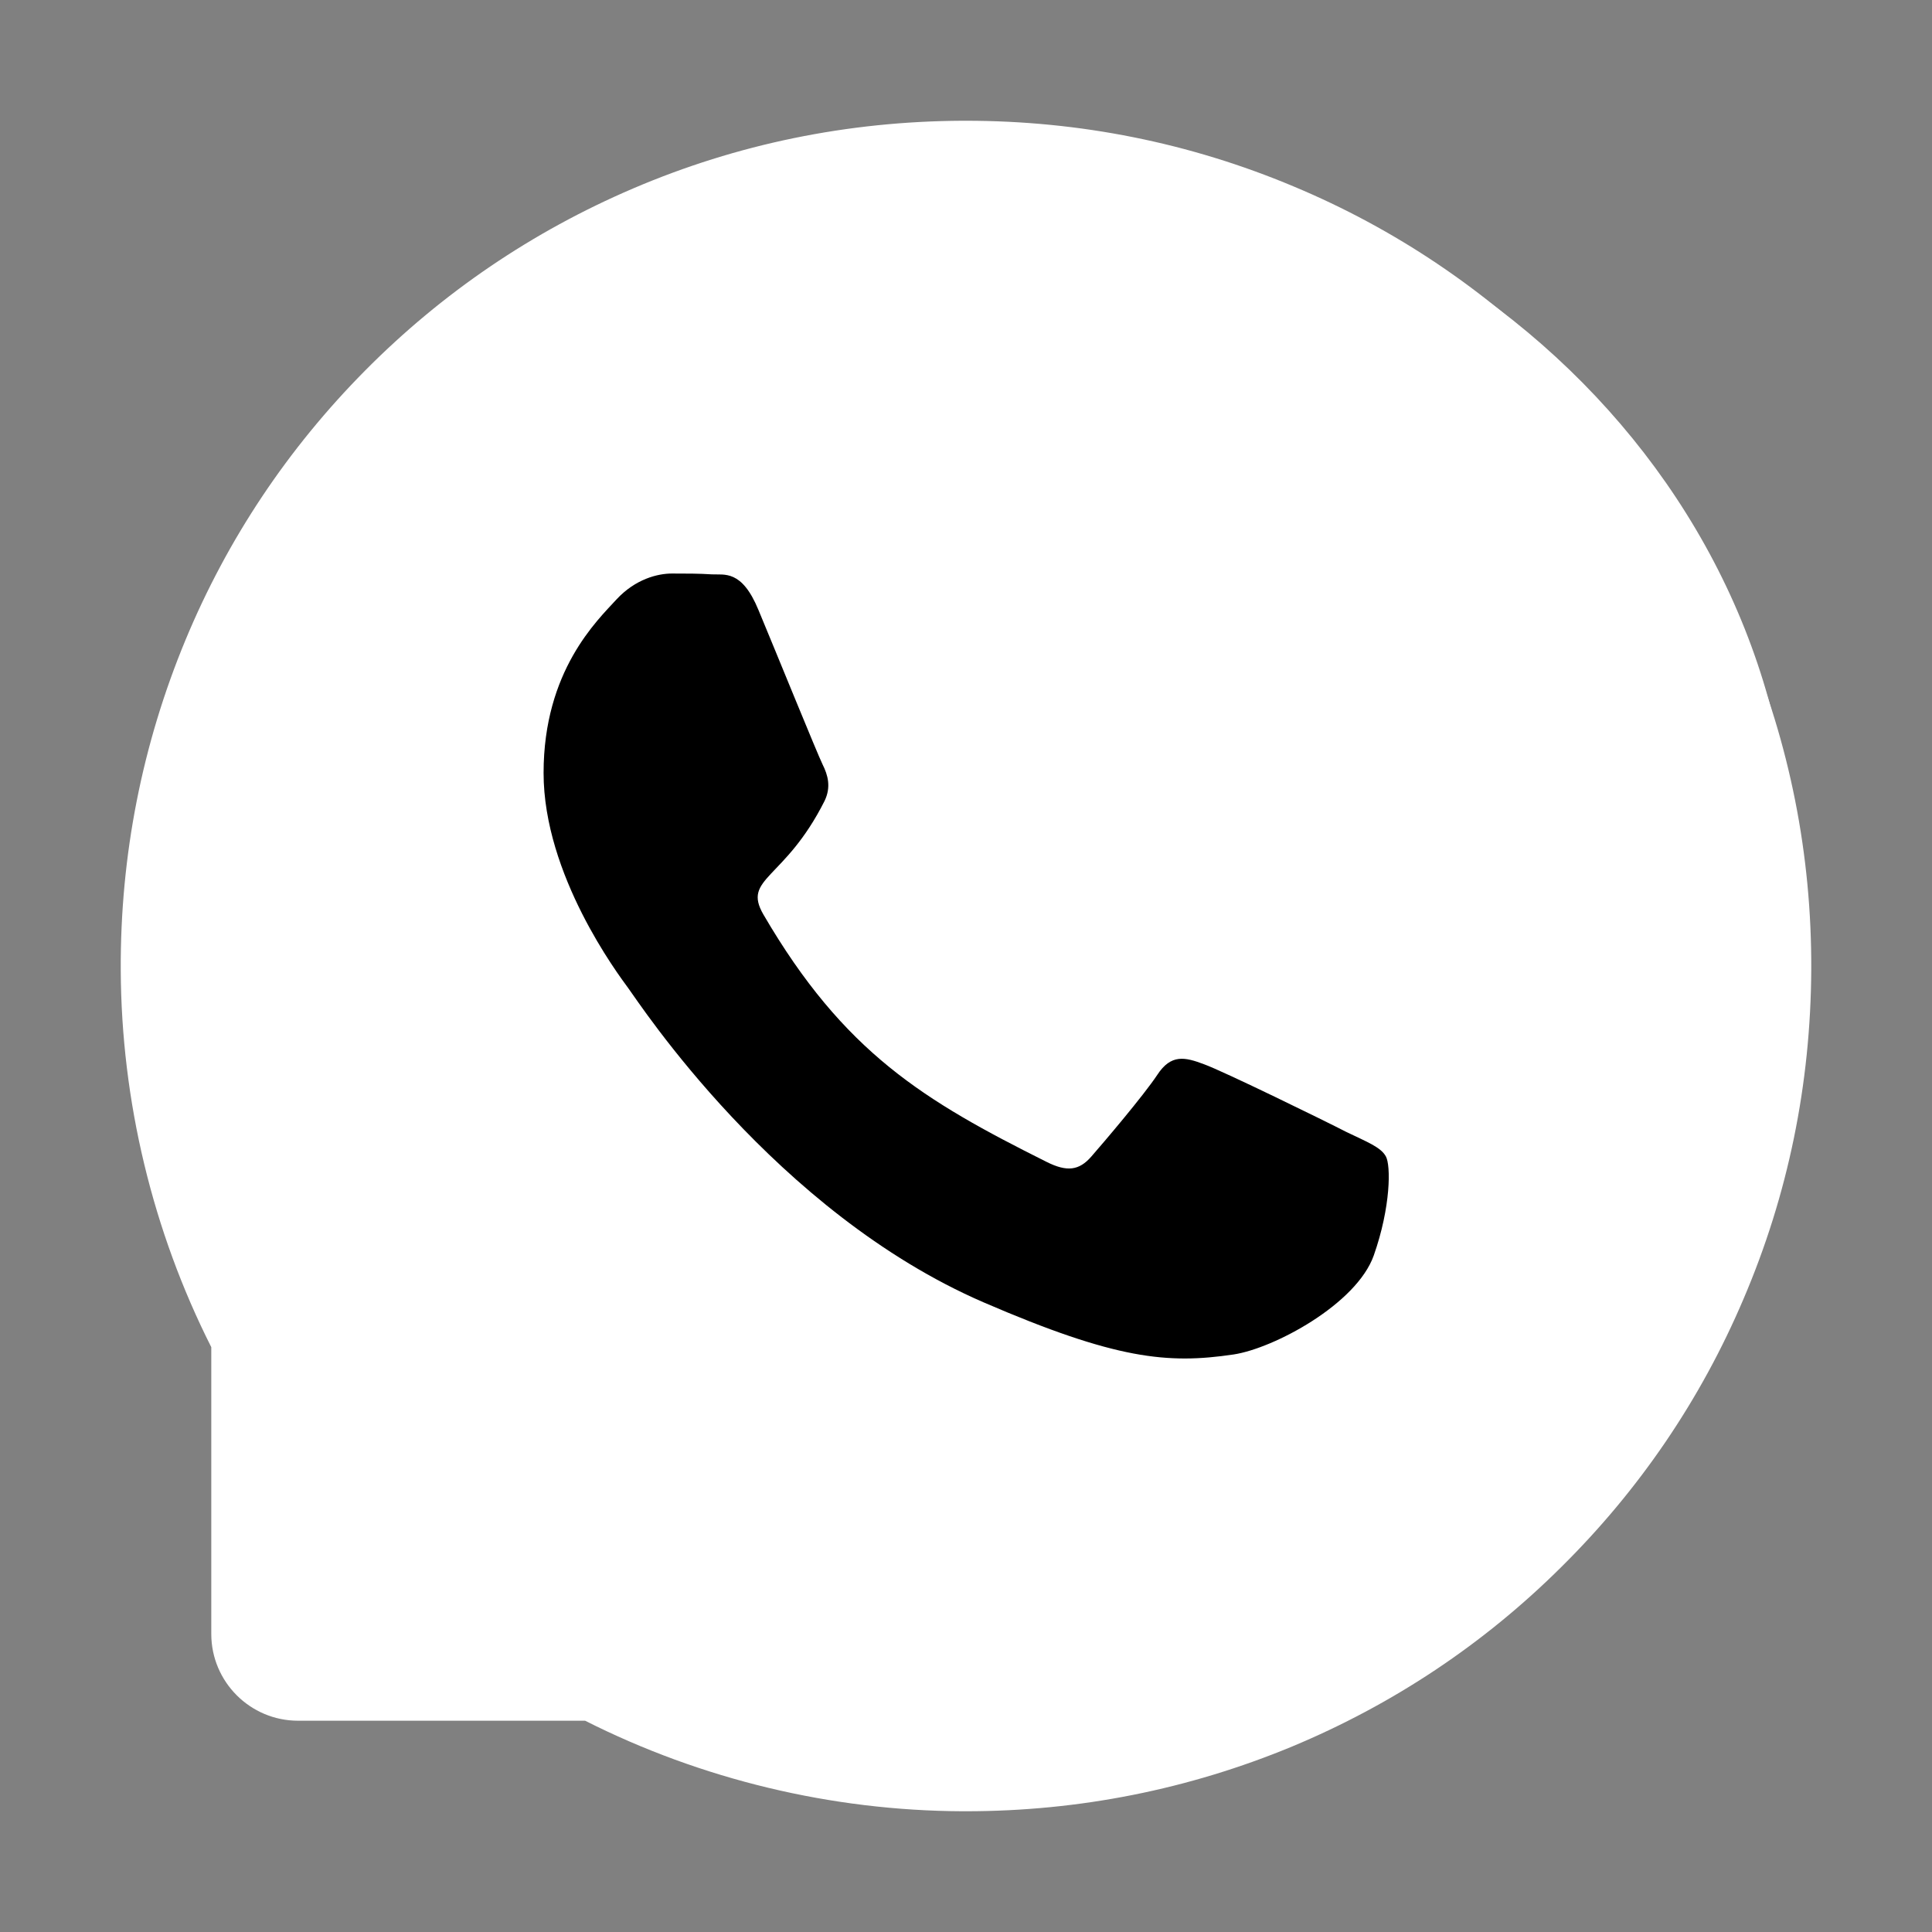<?xml version="1.0" encoding="UTF-8"?> <svg xmlns="http://www.w3.org/2000/svg" width="14" height="14" viewBox="0 0 14 14" fill="none"><rect x="0" y="0" width="14" height="14" fill="#808080" stroke="none"/> <g clip-path="url(#clip0_78_8)"> <path d="M13 6.419C13 9.412 10.363 12.5 7.109 12.5C4 12 2 14 1.219 6.419C1.219 3.426 3.856 1 7.109 1C10.363 1 13 3.426 13 6.419Z" fill="white"></path> <path d="M9.755 8.202C9.606 8.125 8.864 7.762 8.725 7.712C8.587 7.66 8.486 7.636 8.386 7.789C8.285 7.941 7.998 8.278 7.908 8.381C7.82 8.482 7.732 8.494 7.583 8.419C6.697 7.976 6.116 7.629 5.532 6.627C5.377 6.36 5.686 6.379 5.975 5.804C6.024 5.703 5.999 5.616 5.961 5.54C5.923 5.463 5.622 4.722 5.496 4.42C5.375 4.126 5.249 4.167 5.157 4.162C5.07 4.156 4.97 4.156 4.869 4.156C4.767 4.156 4.605 4.195 4.467 4.344C4.329 4.495 3.939 4.86 3.939 5.601C3.939 6.342 4.479 7.06 4.553 7.161C4.629 7.263 5.615 8.783 7.129 9.438C8.086 9.851 8.46 9.886 8.939 9.815C9.23 9.771 9.83 9.451 9.955 9.097C10.079 8.745 10.079 8.442 10.042 8.379C10.005 8.312 9.904 8.274 9.755 8.202Z" fill="black"></path> <path d="M12.649 4.627C12.34 3.892 11.897 3.233 11.333 2.667C10.768 2.103 10.109 1.658 9.374 1.351C8.622 1.035 7.823 0.875 7 0.875H6.973C6.144 0.879 5.342 1.043 4.587 1.366C3.858 1.678 3.205 2.121 2.646 2.685C2.086 3.25 1.648 3.906 1.344 4.638C1.03 5.395 0.871 6.2 0.875 7.029C0.879 7.978 1.106 8.92 1.531 9.762V11.84C1.531 12.187 1.813 12.469 2.16 12.469H4.24C5.082 12.894 6.024 13.121 6.973 13.125H7.001C7.82 13.125 8.615 12.966 9.363 12.656C10.094 12.351 10.752 11.914 11.315 11.354C11.88 10.795 12.324 10.142 12.634 9.413C12.957 8.658 13.121 7.856 13.125 7.027C13.129 6.195 12.968 5.387 12.649 4.627ZM10.584 10.615C9.625 11.564 8.354 12.086 7 12.086H6.977C6.152 12.082 5.333 11.877 4.61 11.491L4.495 11.43H2.57V9.505L2.509 9.39C2.123 8.667 1.918 7.848 1.914 7.023C1.909 5.66 2.43 4.38 3.385 3.417C4.34 2.453 5.615 1.92 6.978 1.914H7.001C7.685 1.914 8.348 2.047 8.973 2.309C9.583 2.565 10.13 2.933 10.6 3.403C11.069 3.872 11.438 4.42 11.694 5.03C11.959 5.662 12.091 6.331 12.089 7.023C12.081 8.385 11.546 9.661 10.584 10.615Z" fill="white"></path> </g> <defs> <clipPath id="clip0_78_8"> <rect width="14" height="14" fill="white"></rect> </clipPath> </defs> </svg> 